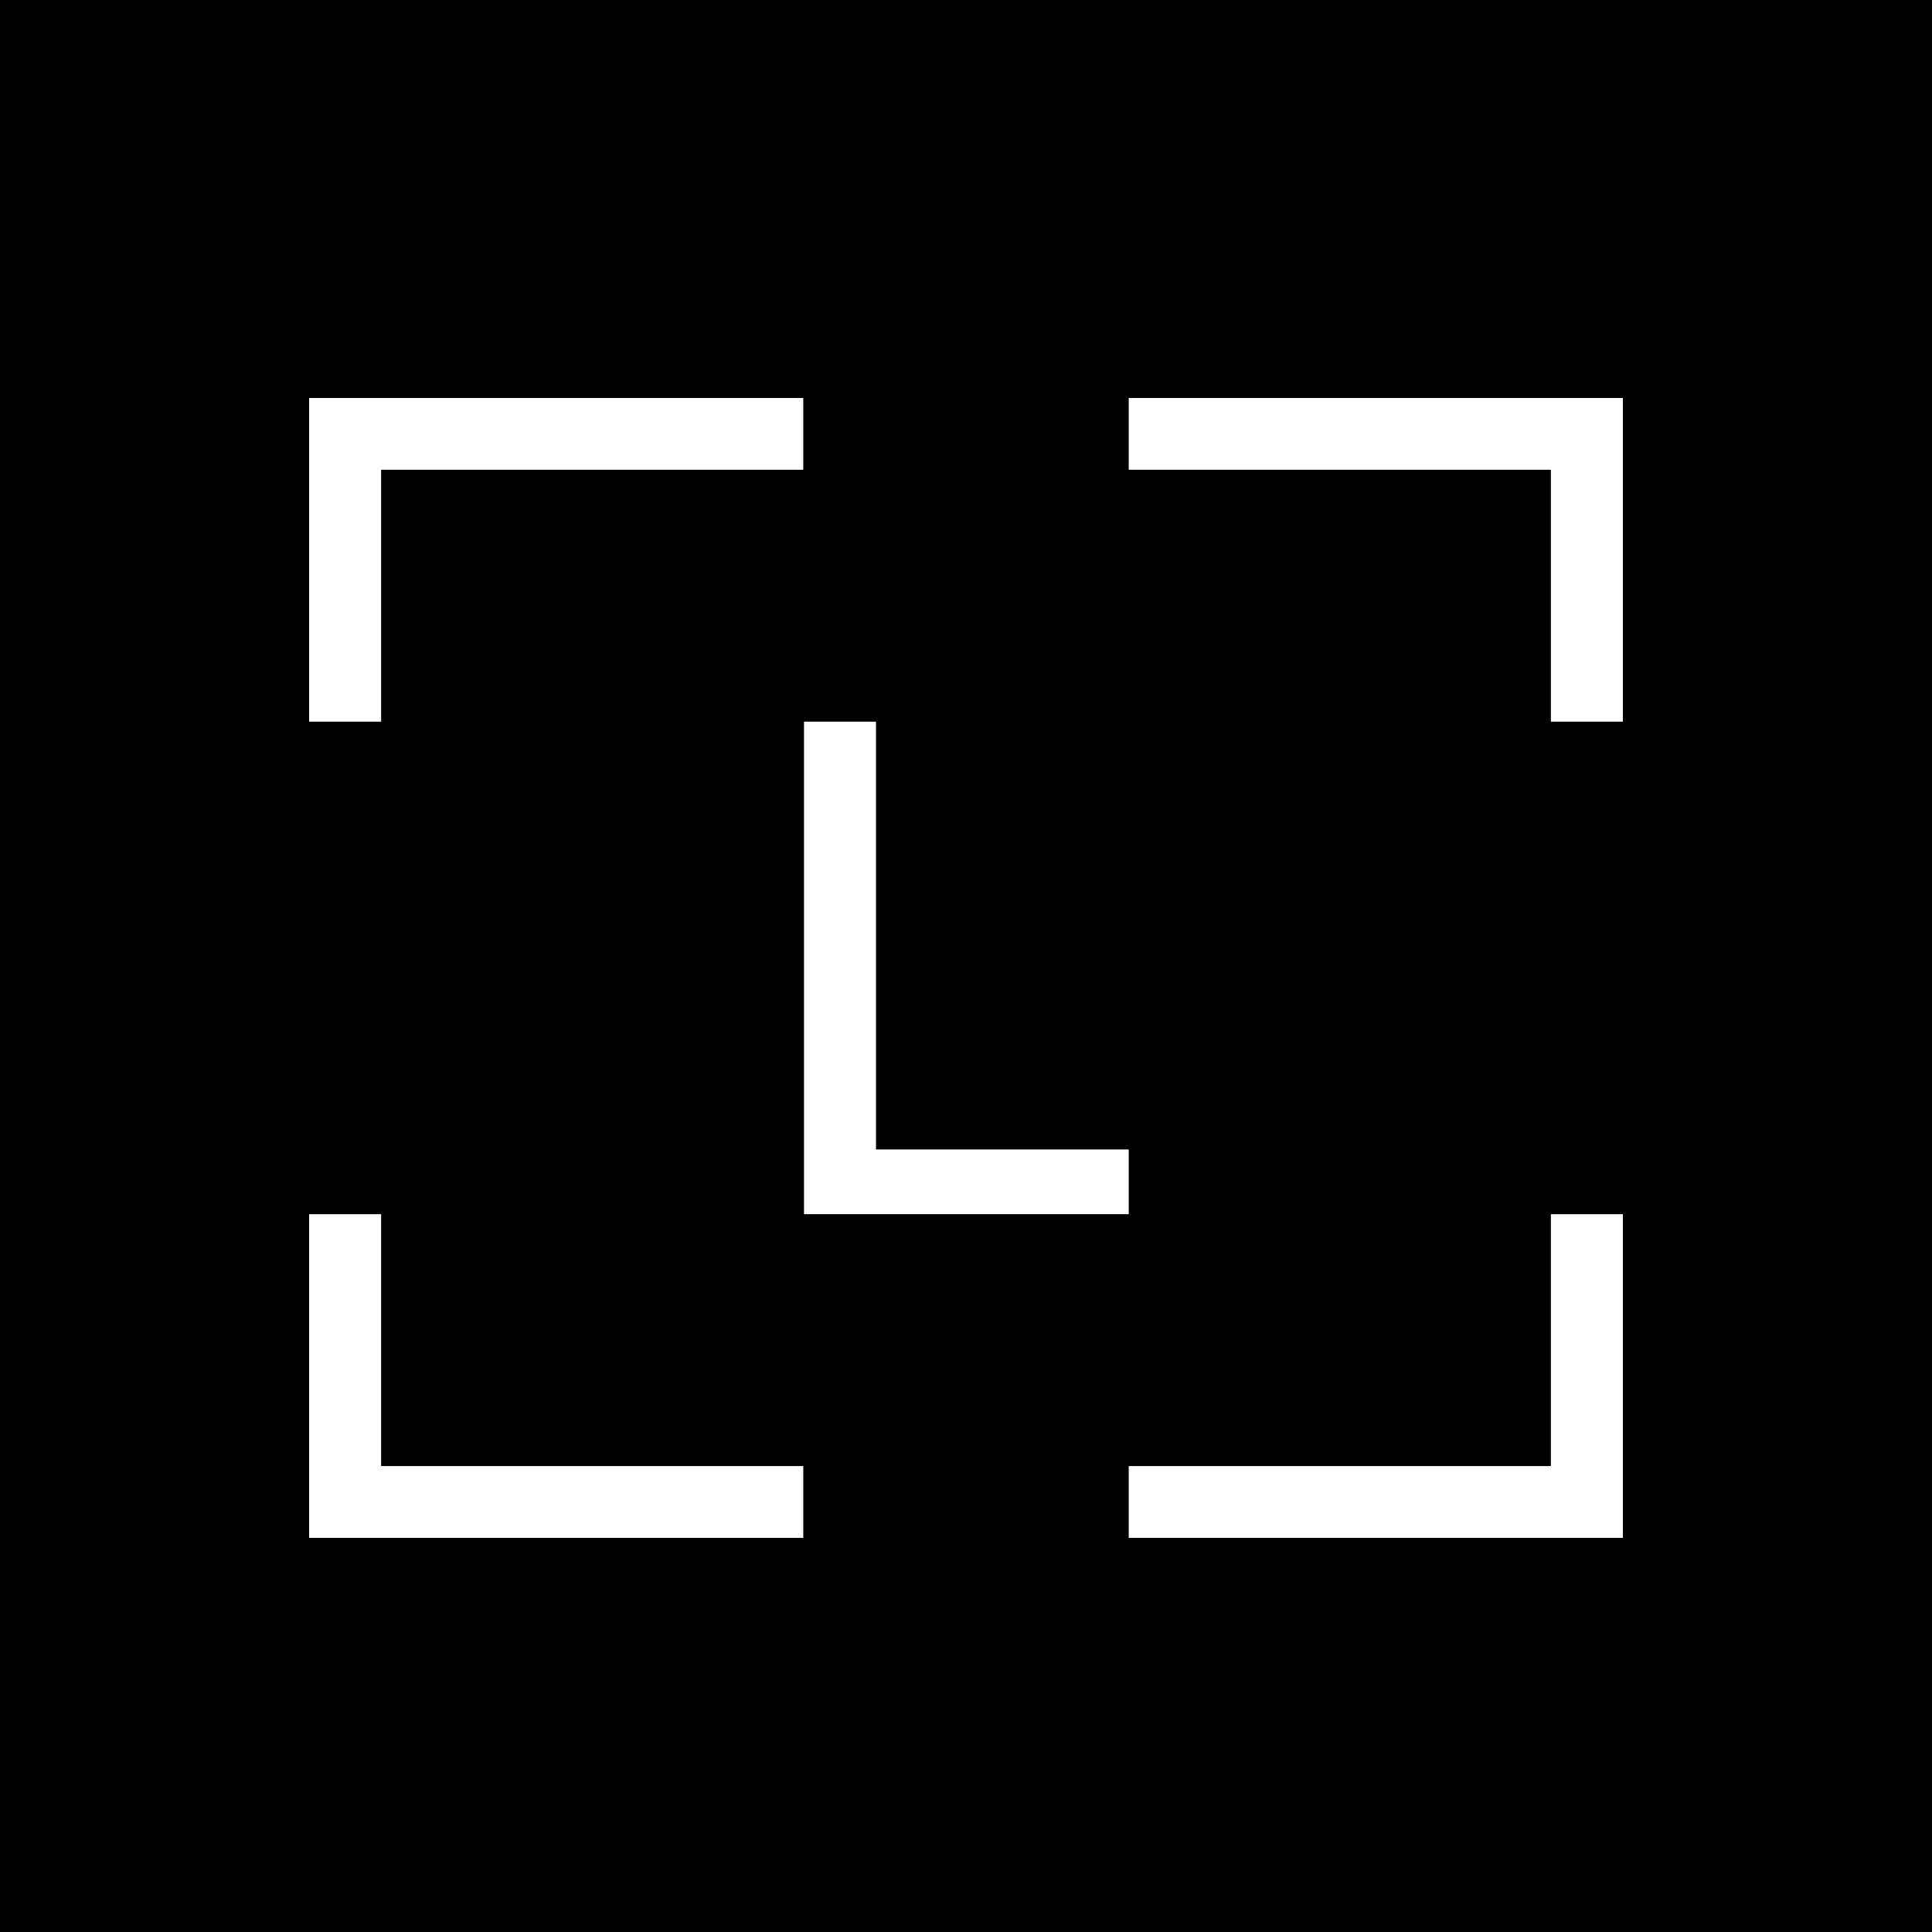 <svg xmlns="http://www.w3.org/2000/svg" fill="none" viewBox="0 0 500 500" height="500" width="500">
<rect fill="black" height="500" width="500"></rect>
<path fill="white" d="M80 314.236V398H207.889V379.423H98.634V314.236H80ZM401.366 314.236V379.423H292.111V397.996H420V314.236H401.366ZM208.074 186.764V314.231H292.111V297.479H226.708V186.764H208.074ZM80 103V186.764H98.634V121.572H207.889V103H80ZM292.111 103V121.572H401.366V186.764H420V103H292.111Z"></path>
</svg>
